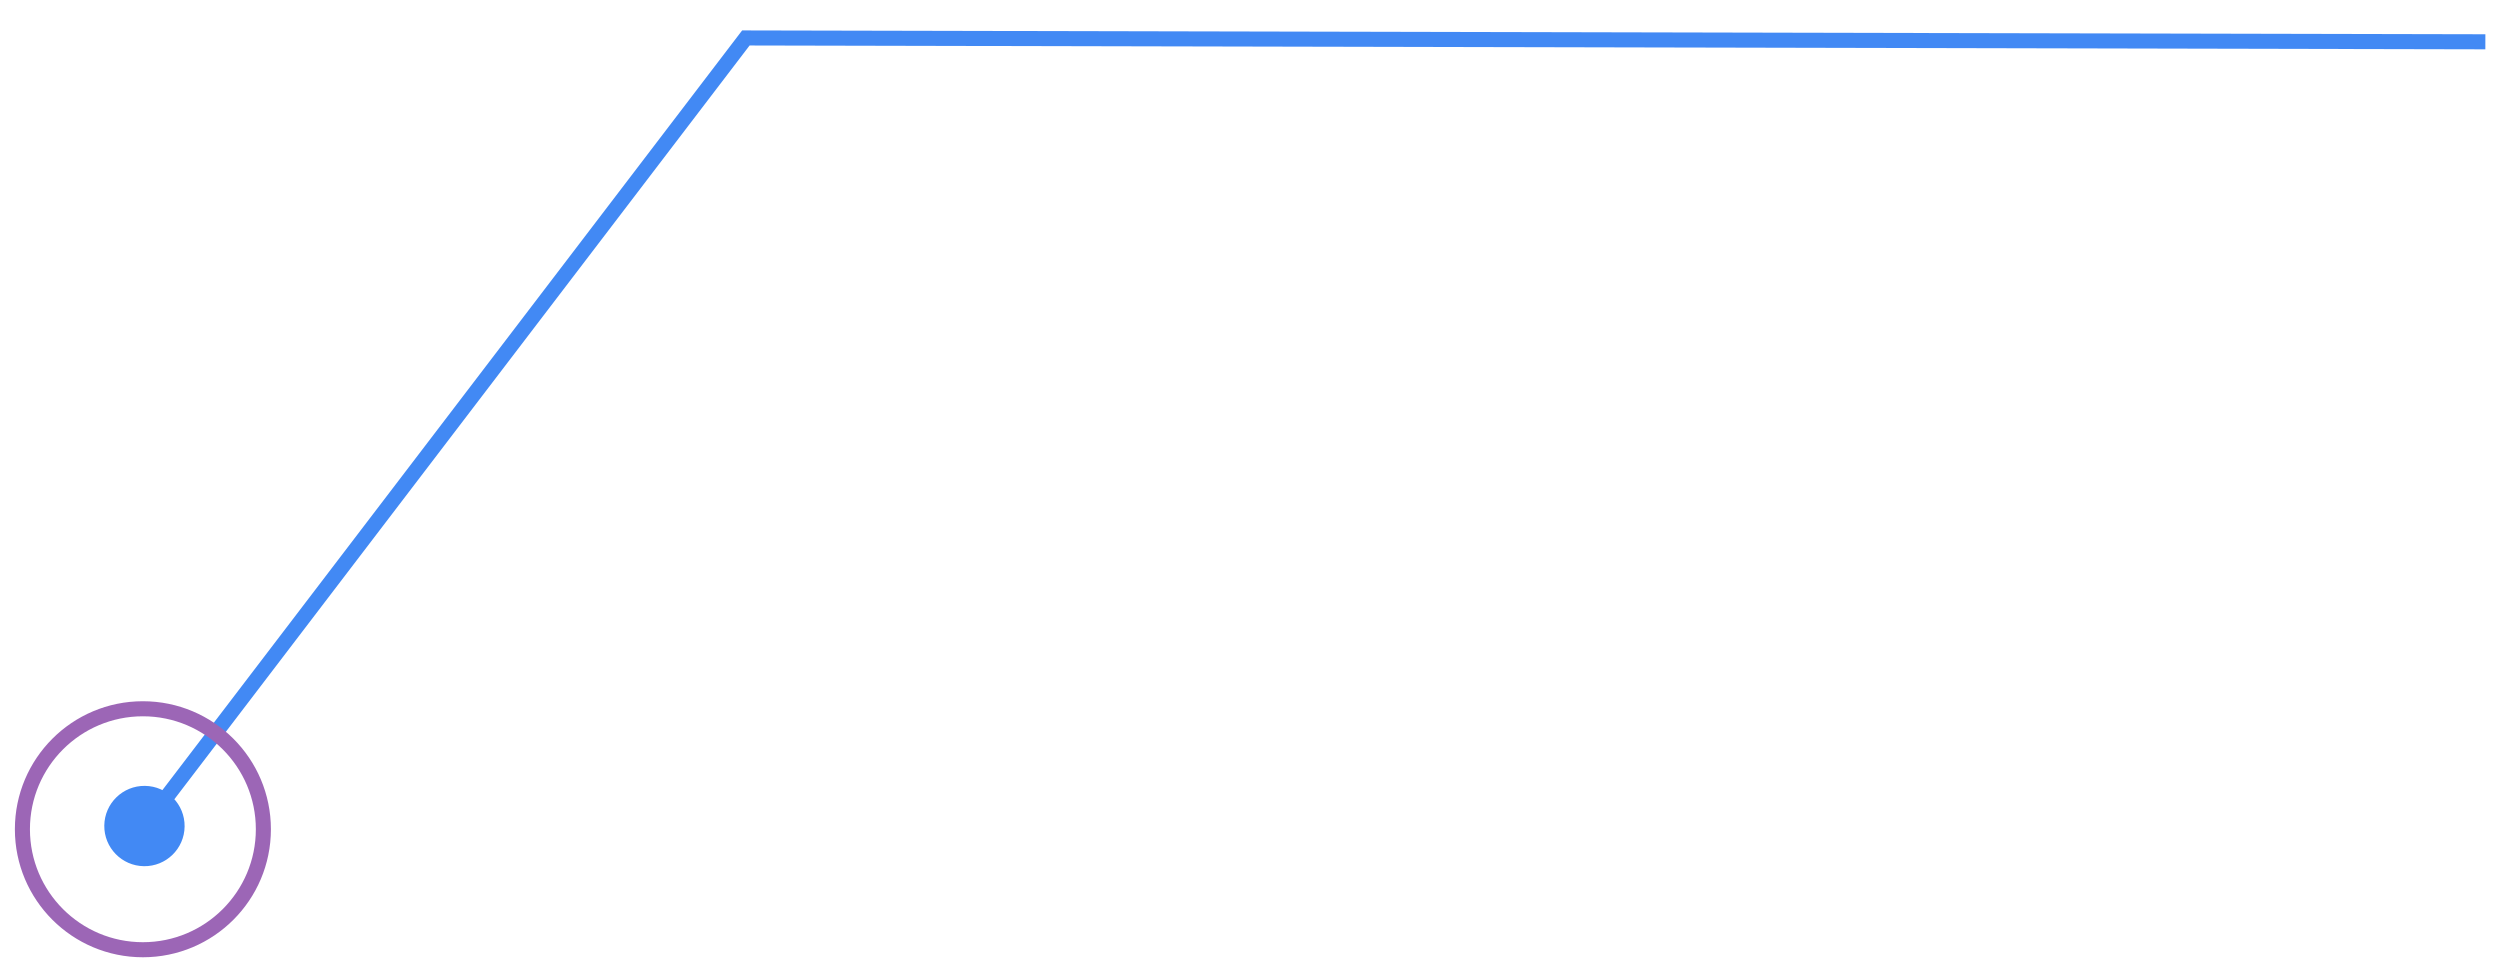<svg width="166" height="64" viewBox="0 0 166 64" fill="none" xmlns="http://www.w3.org/2000/svg">
<path d="M49.525 2.52L49.526 2.02L49.278 2.02L49.128 2.217L49.525 2.52ZM12.258 54.88C12.276 53.408 11.097 52.2 9.624 52.182C8.151 52.164 6.943 53.344 6.925 54.816C6.908 56.289 8.087 57.497 9.56 57.515C11.033 57.533 12.241 56.353 12.258 54.88ZM165.029 2.275L49.526 2.02L49.524 3.02L165.027 3.275L165.029 2.275ZM49.128 2.217L9.194 54.545L9.989 55.152L49.923 2.824L49.128 2.217Z" fill="#4289f4"/>
<circle cx="9.488" cy="55.062" r="8" transform="rotate(180 9.488 55.062)" stroke="#9c66b6"/>
</svg>
